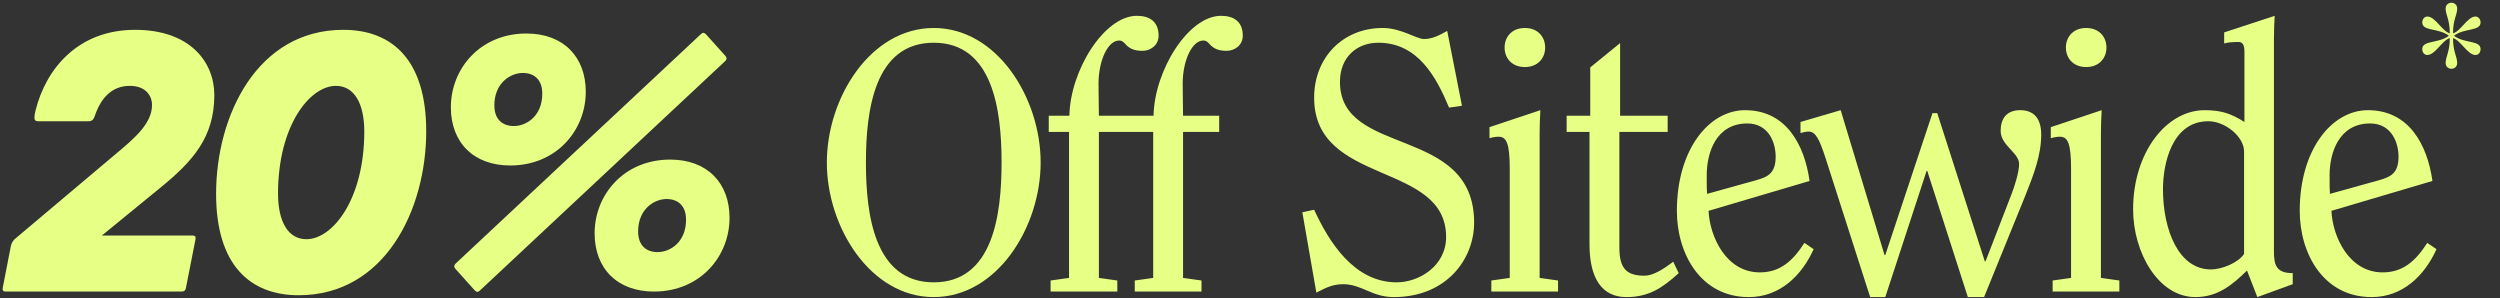 <svg xmlns="http://www.w3.org/2000/svg" fill="none" viewBox="0 0 746 89" height="89" width="746">
<rect x="0" y="0" width="746" height="89" fill="#333333" stroke="none"/>
<path fill="#E8FF86" d="M1.692 87C0.922 87 0.702 86.67 0.812 85.9L3.232 73.47C3.452 72.37 4.002 71.6 4.882 70.94L34.252 46.19C40.192 41.24 45.362 36.84 45.362 31.34C45.362 28.37 43.272 25.62 38.762 25.62C33.262 25.62 30.072 29.36 28.312 34.53C27.872 35.85 27.322 36.18 26.332 36.18H11.372C10.602 36.18 10.272 35.85 10.272 35.08C10.272 34.53 10.382 33.87 10.602 32.99C13.682 20.56 23.252 8.9 40.302 8.9C56.802 8.9 63.952 18.58 63.952 28.37C63.952 41.02 57.462 48.17 47.892 55.98L30.402 70.28H57.462C58.232 70.28 58.452 70.61 58.342 71.38L55.482 85.9C55.372 86.67 54.932 87 54.162 87H1.692ZM89.123 88.1C74.603 88.1 64.483 79.08 64.483 57.85C64.483 34.42 76.803 8.9 102.433 8.9C117.063 8.9 127.183 17.92 127.183 39.15C127.183 62.58 114.863 88.1 89.123 88.1ZM91.433 71.38C99.243 71.38 108.703 59.5 108.703 39.26C108.703 30.9 105.733 25.62 100.233 25.62C92.423 25.62 82.963 37.5 82.963 57.74C82.963 66.1 85.933 71.38 91.433 71.38ZM141.685 86.67L135.855 80.18C135.415 79.63 135.415 79.19 135.965 78.64L209.115 10.22C209.665 9.67 210.105 9.67 210.655 10.22L216.485 16.71C216.925 17.26 216.925 17.7 216.375 18.25L143.225 86.67C142.675 87.22 142.235 87.22 141.685 86.67ZM152.245 49.38C141.355 49.38 134.535 42.56 134.535 32C134.535 20.56 143.225 10 157.085 10C168.195 10 174.795 17.04 174.795 27.38C174.795 38.82 166.105 49.38 152.245 49.38ZM153.345 37.61C156.975 37.61 161.815 34.75 161.815 27.93C161.815 23.97 159.615 21.77 155.985 21.77C152.355 21.77 147.515 24.74 147.515 31.45C147.515 35.52 149.825 37.61 153.345 37.61ZM195.145 87C184.255 87 177.435 80.18 177.435 69.62C177.435 58.18 186.125 47.62 199.985 47.62C211.095 47.62 217.695 54.66 217.695 65C217.695 76.44 209.005 87 195.145 87ZM196.245 75.23C199.875 75.23 204.715 72.37 204.715 65.55C204.715 61.59 202.515 59.39 198.885 59.39C195.255 59.39 190.415 62.36 190.415 69.07C190.415 73.14 192.725 75.23 196.245 75.23Z"></path>
<path fill="#E8FF86" d="M278.63 8.35C297.55 8.35 310.53 29.25 310.53 48.5C310.53 67.75 297.55 88.65 278.63 88.65C259.71 88.65 246.73 67.75 246.73 48.5C246.73 29.25 259.71 8.35 278.63 8.35ZM278.63 12.75C260.92 12.75 258.39 32.99 258.39 48.5C258.39 64.01 260.92 84.25 278.63 84.25C296.34 84.25 298.87 64.01 298.87 48.5C298.87 32.99 296.34 12.75 278.63 12.75ZM327.909 34.53H338.689V39.37H327.909V82.93L333.409 83.7V87H313.499V83.7L318.999 82.93V39.37H312.949V34.53H319.109C319.329 21.11 329.449 4.72 339.239 4.72C343.089 4.72 345.729 6.48 345.729 10.66C345.729 13.41 343.419 15.17 340.889 15.17C338.359 15.17 337.149 14.4 336.269 13.63C335.499 12.86 335.059 12.09 333.959 12.09C330.549 12.09 327.799 18.14 327.799 24.96C327.799 28.7 327.909 31.89 327.909 34.53ZM353.024 34.53H363.804V39.37H353.024V82.93L358.524 83.7V87H338.614V83.7L344.114 82.93V39.37H338.064V34.53H344.224C344.444 21.11 354.564 4.72 364.354 4.72C368.204 4.72 370.844 6.48 370.844 10.66C370.844 13.41 368.534 15.17 366.004 15.17C363.474 15.17 362.264 14.4 361.384 13.63C360.614 12.86 360.174 12.09 359.074 12.09C355.664 12.09 352.914 18.14 352.914 24.96C352.914 28.7 353.024 31.89 353.024 34.53Z"></path>
<path fill="#E8FF86" d="M392.8 87.33L388.62 63.35L392.14 62.58C396.54 72.15 404.02 84.25 416.78 84.25C423.38 84.25 431.52 79.41 431.52 70.72C431.52 48.06 392.14 55.54 392.14 29.14C392.14 17.26 400.61 8.35 412.6 8.35C415.46 8.35 417.99 9.23 419.97 10C422.06 10.77 423.71 11.65 424.92 11.65C427.45 11.65 429.65 10.44 431.85 9.23L436.25 31.56L432.4 32.11C428.55 22.87 423.05 12.75 411.28 12.75C404.9 12.75 399.84 17.04 399.84 24.41C399.84 47.07 439.88 37.17 439.88 66.43C439.88 77.32 431.63 88.65 415.9 88.65C409.3 88.65 406.44 84.8 400.72 84.8C397.31 84.8 395 86.23 392.8 87.33ZM464.923 87H445.013V83.7L450.513 82.93V50.37C450.513 42.78 449.523 40.8 447.213 40.8C446.443 40.8 445.563 40.91 444.463 41.24V37.94L459.643 32.88C459.533 35.19 459.423 37.17 459.423 39.59V82.93L464.923 83.7V87ZM455.023 8.35C458.873 8.35 461.073 10.99 461.073 14.18C461.073 17.37 458.873 20.01 455.023 20.01C451.173 20.01 448.973 17.37 448.973 14.18C448.973 10.99 451.173 8.35 455.023 8.35ZM483.438 34.53H497.628V39.37H483.218V73.8C483.218 79.96 485.198 82.27 490.698 82.27C493.338 82.27 496.418 80.29 499.278 78.09L500.928 81.5C496.088 85.9 492.018 88.65 485.308 88.65C478.158 88.65 474.308 83.26 474.308 72.92V39.37H467.488V34.53H474.528V20.12L483.438 12.86V34.53ZM539.979 54L509.839 62.91C510.169 70.5 515.009 81.28 525.129 81.28C531.289 81.28 535.029 77.76 538.439 72.48L541.189 74.35C537.669 82.16 531.179 88.65 521.829 88.65C507.529 88.65 500.379 75.78 500.379 62.91C500.379 44.65 509.949 32.88 520.729 32.88C532.939 32.88 538.439 43.11 539.979 54ZM509.399 57.85L524.029 53.78C527.549 52.79 529.859 51.69 529.859 46.74C529.859 42.56 527.769 36.84 521.389 36.84C512.039 36.84 509.289 45.64 509.289 52.24C509.289 55.65 509.289 56.75 509.399 57.85ZM562.566 88.65H558.056L544.746 47.18C542.876 41.46 541.776 39.26 539.686 39.26C538.916 39.26 538.146 39.48 537.266 39.7V36.4L549.256 32.88L562.346 76.11H562.566L576.646 33.76H578.076L592.266 77.98H592.486L600.186 58.07C600.956 56.09 602.496 51.58 602.496 48.94C602.496 45.53 596.996 43.44 596.996 39.04C596.996 35.52 598.646 32.88 602.826 32.88C607.226 32.88 609.096 35.74 609.096 40.14C609.096 46.3 606.896 52.02 604.256 58.62L592.046 88.65H587.206L575.106 51.03H574.886L562.566 88.65ZM632.415 87H612.505V83.7L618.005 82.93V50.37C618.005 42.78 617.015 40.8 614.705 40.8C613.935 40.8 613.055 40.91 611.955 41.24V37.94L627.135 32.88C627.025 35.19 626.915 37.17 626.915 39.59V82.93L632.415 83.7V87ZM622.515 8.35C626.365 8.35 628.565 10.99 628.565 14.18C628.565 17.37 626.365 20.01 622.515 20.01C618.665 20.01 616.465 17.37 616.465 14.18C616.465 10.99 618.665 8.35 622.515 8.35ZM678.54 11.43V74.79C678.54 78.97 679.09 81.5 684.15 81.5V84.8L673.59 88.65L670.51 80.73C666.33 84.8 661.93 88.65 655.11 88.65C644.11 88.65 636.52 75.45 636.52 62.47C636.52 45.53 646.42 32.88 657.86 32.88C663.03 32.88 665.89 33.98 669.74 36.4V15.39C669.74 13.41 669.19 12.53 667.98 12.53C666.22 12.53 664.79 12.64 663.69 12.97V9.67L678.76 4.72C678.65 7.03 678.54 9.01 678.54 11.43ZM669.63 75.78V45.2C669.63 40.8 664.02 36.18 658.96 36.18C648.07 36.18 645.43 48.94 645.43 56.42C645.43 68.74 650.16 80.4 659.73 80.4C663.03 80.4 667.87 78.42 669.63 75.78ZM725.84 54L695.7 62.91C696.03 70.5 700.87 81.28 710.99 81.28C717.15 81.28 720.89 77.76 724.3 72.48L727.05 74.35C723.53 82.16 717.04 88.65 707.69 88.65C693.39 88.65 686.24 75.78 686.24 62.91C686.24 44.65 695.81 32.88 706.59 32.88C718.8 32.88 724.3 43.11 725.84 54ZM695.26 57.85L709.89 53.78C713.41 52.79 715.72 51.69 715.72 46.74C715.72 42.56 713.63 36.84 707.25 36.84C697.9 36.84 695.15 45.64 695.15 52.24C695.15 55.65 695.15 56.75 695.26 57.85Z"></path>
<path fill="#E8FF86" d="M740.2 14.636C740.2 15.64 739.579 16.405 738.671 16.405C736.328 16.405 734.225 11.959 731.978 11.385C731.978 15.544 733.221 16.835 733.221 18.795C733.221 19.942 732.361 20.516 731.5 20.516C730.64 20.516 729.779 19.942 729.779 18.795C729.779 16.835 731.022 15.544 731.022 11.385C728.776 11.959 726.672 16.405 724.33 16.405C723.422 16.405 722.8 15.64 722.8 14.636C722.8 11.959 727.772 13.011 730.735 10.668C727.772 8.326 722.8 9.378 722.8 6.701C722.8 5.601 723.565 4.932 724.33 4.932C726.672 4.932 728.776 9.378 731.022 9.951C731.022 5.792 729.779 4.502 729.779 2.542C729.779 1.395 730.64 0.821 731.5 0.821C732.361 0.821 733.221 1.395 733.221 2.542C733.221 4.502 731.978 5.792 731.978 9.951C734.225 9.378 736.328 4.932 738.671 4.932C739.436 4.932 740.2 5.601 740.2 6.701C740.2 9.378 735.229 8.326 732.265 10.668C735.229 13.011 740.2 11.959 740.2 14.636Z"></path>
</svg>
